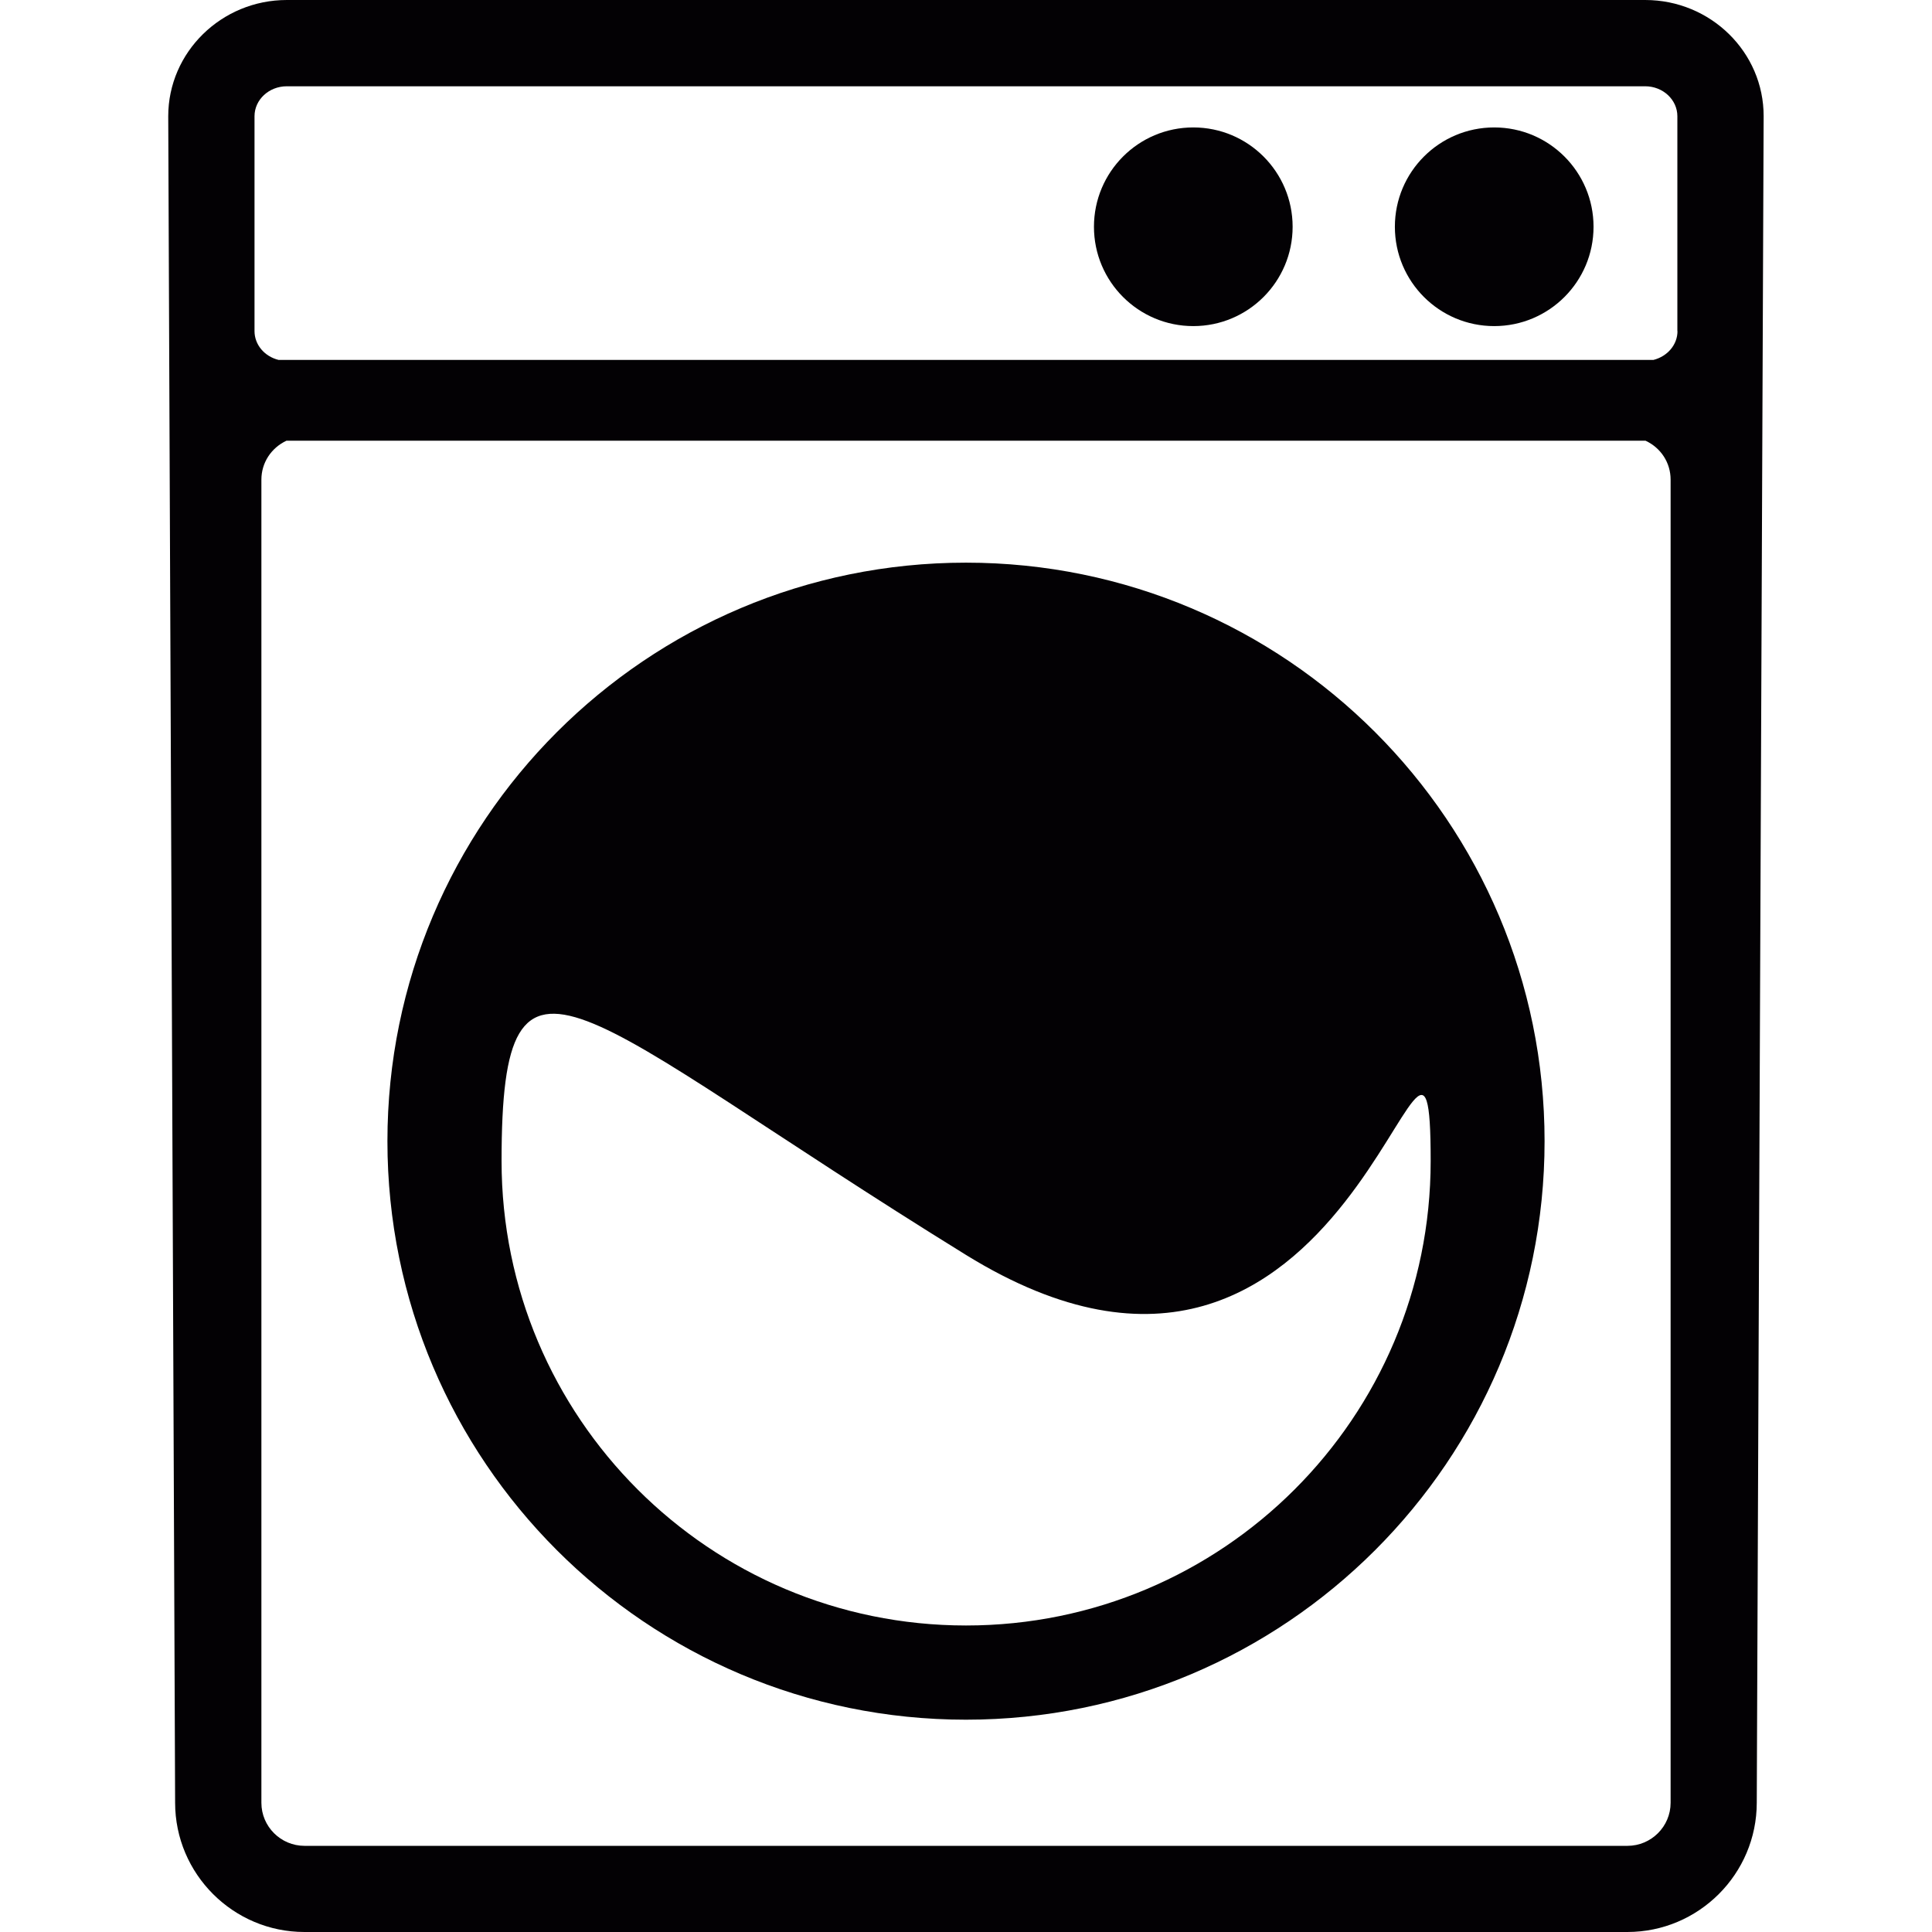 <?xml version="1.0" encoding="iso-8859-1"?>
<!-- Uploaded to: SVG Repo, www.svgrepo.com, Generator: SVG Repo Mixer Tools -->
<svg height="800px" width="800px" version="1.1" id="Capa_1" xmlns="http://www.w3.org/2000/svg" xmlns:xlink="http://www.w3.org/1999/xlink" 
	 viewBox="0 0 16.571 16.571" xml:space="preserve">
<g>
	<g>
		<circle style="fill:#030104;" cx="10.235" cy="1.945" r="0.852"/>
		<circle style="fill:#030104;" cx="12.816" cy="1.945" r="0.852"/>
		<path style="fill:#030104;" d="M14.111,0H2.46C1.9,0,1.443,0.447,1.443,0.997l0.059,14.465c0,0.611,0.498,1.109,1.109,1.109
			h11.347c0.612,0,1.11-0.498,1.11-1.109l0.059-14.465C15.128,0.447,14.672,0,14.111,0z M14.329,15.463
			c0,0.203-0.166,0.369-0.37,0.369H2.612c-0.204,0-0.37-0.166-0.37-0.369V4.114c0-0.144,0.083-0.272,0.215-0.334h11.657
			c0.133,0.062,0.215,0.19,0.215,0.334V15.463z M14.388,2.84c0,0.115-0.084,0.216-0.206,0.247H2.389
			C2.268,3.057,2.183,2.956,2.183,2.84V0.997c0-0.142,0.124-0.257,0.277-0.257h11.651c0.152,0,0.276,0.115,0.276,0.257V2.84H14.388z
			"/>
		<path style="fill:#030104;" d="M8.285,4.826c-2.74,0-4.962,2.222-4.962,4.962s2.222,4.962,4.962,4.962s4.963-2.222,4.963-4.962
			C13.248,7.048,11.026,4.826,8.285,4.826z M12.271,9.958c0,2.201-1.784,3.984-3.985,3.984c-2.2,0-3.984-1.783-3.984-3.984
			s0.635-1.263,3.984,0.806C11.635,12.831,12.271,7.756,12.271,9.958z"/>
	</g>
</g>
</svg>